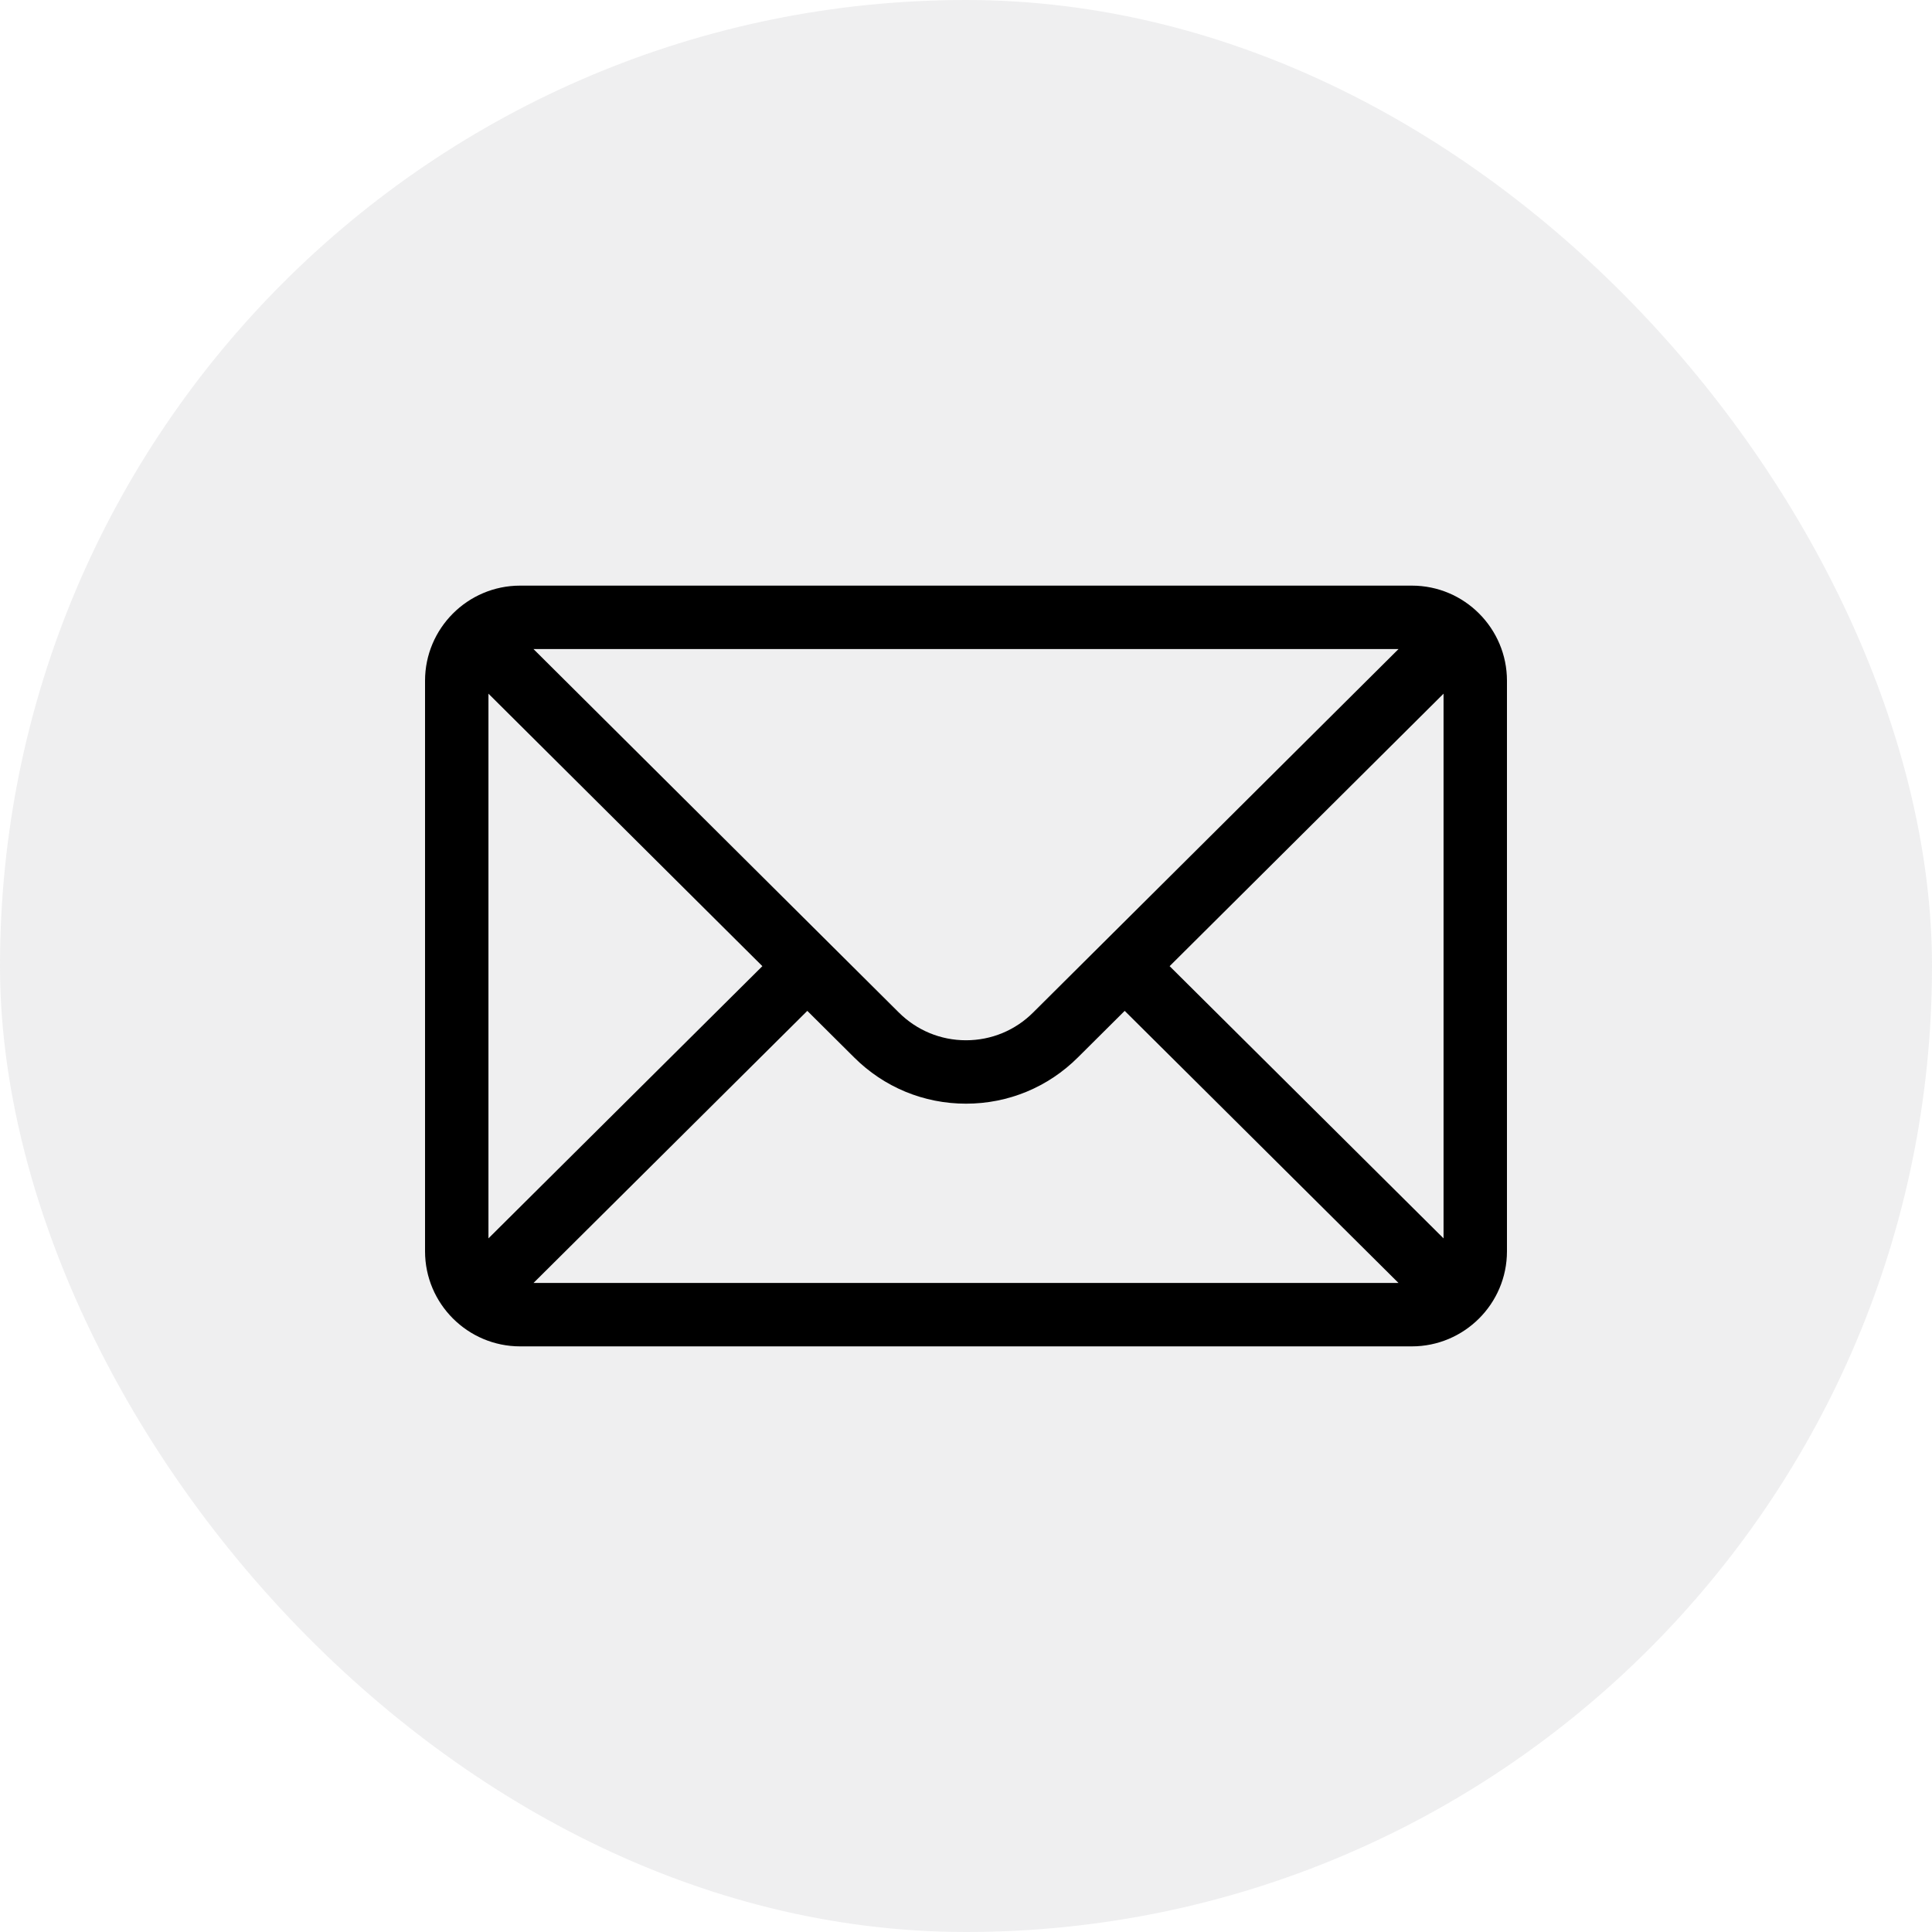 <?xml version="1.0" encoding="UTF-8"?> <svg xmlns="http://www.w3.org/2000/svg" width="50" height="50" viewBox="0 0 50 50" fill="none"><rect width="50" height="50" rx="25" fill="#787880" fill-opacity="0.12"></rect><path d="M36.539 15.156H13.461C12.101 15.156 11 16.264 11 17.617V32.383C11 33.744 12.109 34.844 13.461 34.844H36.539C37.887 34.844 39 33.748 39 32.383V17.617C39 16.267 37.903 15.156 36.539 15.156ZM36.194 16.797C35.692 17.297 27.039 25.904 26.74 26.201C26.275 26.666 25.657 26.922 25 26.922C24.343 26.922 23.725 26.666 23.258 26.2C23.057 26 14.5 17.488 13.806 16.797H36.194ZM12.641 32.049V17.952L19.73 25.004L12.641 32.049ZM13.807 33.203L20.893 26.161L22.1 27.361C22.875 28.136 23.904 28.563 25 28.563C26.096 28.563 27.125 28.136 27.899 27.363L29.107 26.161L36.193 33.203H13.807ZM37.359 32.049L30.27 25.004L37.359 17.952V32.049Z" fill="black"></path></svg> 
